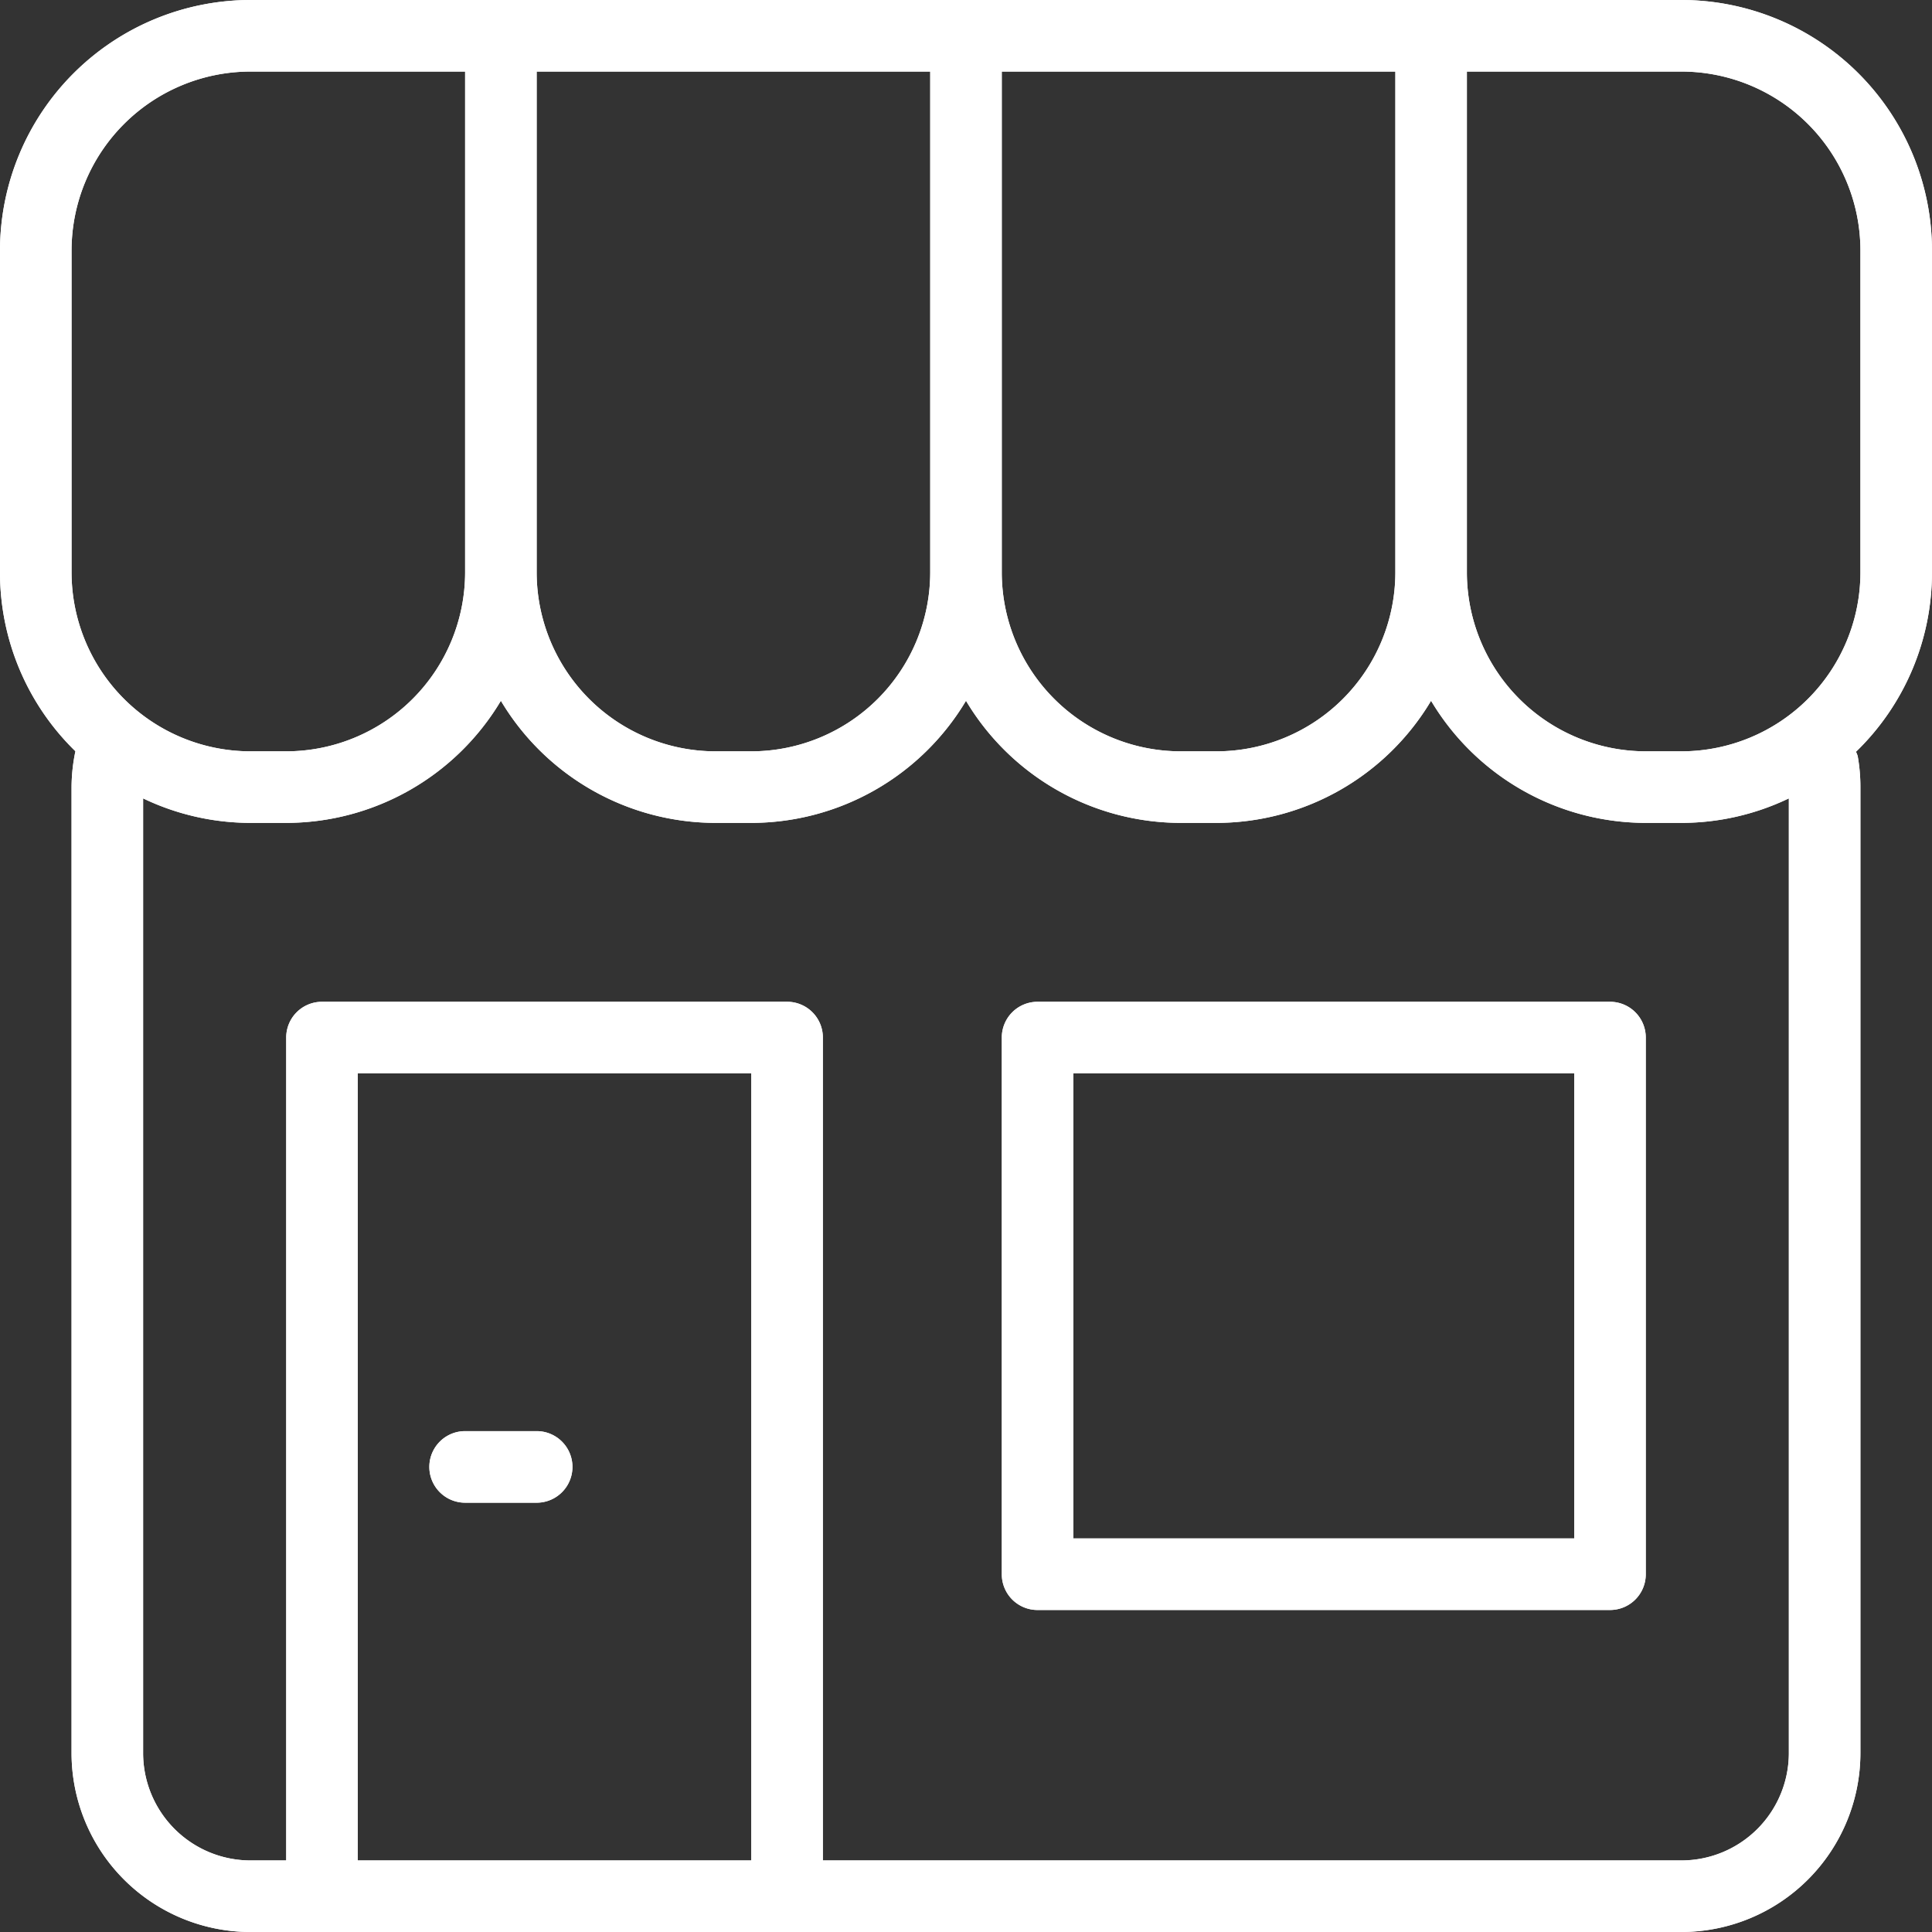 <svg id="Vector_Smart_Object" data-name="Vector Smart Object" xmlns="http://www.w3.org/2000/svg" xmlns:xlink="http://www.w3.org/1999/xlink" width="135.272" height="135.272" viewBox="0 0 135.272 135.272">
  <rect x="0" y="0" width="135.272" height="135.272" fill="#333333" stroke="none"/>
  <defs>
    <clipPath id="clip-path">
      <rect id="Rectangle_230" data-name="Rectangle 230" width="135.272" height="135.272" fill="#fff"/>
    </clipPath>
  </defs>
  <g id="Vector_Smart_Object-2" data-name="Vector Smart Object">
    <g id="Group_459" data-name="Group 459">
      <g id="Group_458" data-name="Group 458" clip-path="url(#clip-path)">
        <path id="Path_3486" data-name="Path 3486" d="M135.272,40.08V17.535A17.558,17.558,0,0,0,117.736,0H17.535A17.558,17.558,0,0,0,0,17.535V40.08A17.469,17.469,0,0,0,5.281,52.6a12.463,12.463,0,0,0-.271,2.513v67.636a12.539,12.539,0,0,0,12.525,12.525h100.2a12.539,12.539,0,0,0,12.525-12.525V55.111a12.285,12.285,0,0,0-.19-2.172,2.01,2.01,0,0,0-.12-.3,17.474,17.474,0,0,0,5.321-12.555M117.736,5.01a12.539,12.539,0,0,1,12.525,12.525V40.08a12.539,12.539,0,0,1-12.525,12.525h-2.505A12.539,12.539,0,0,1,102.706,40.08V5.01Zm-20.04,0V40.08A12.539,12.539,0,0,1,85.171,52.606H82.666A12.539,12.539,0,0,1,70.141,40.08V5.01Zm-32.565,0V40.08A12.539,12.539,0,0,1,52.606,52.606H50.1A12.539,12.539,0,0,1,37.575,40.08V5.01ZM5.01,40.08V17.535A12.539,12.539,0,0,1,17.535,5.01h15.03V40.08A12.539,12.539,0,0,1,20.04,52.606H17.535A12.539,12.539,0,0,1,5.01,40.08m20.04,35.07H52.606v55.111H25.05Zm100.2,47.6a7.524,7.524,0,0,1-7.515,7.515H57.616V72.646a2.5,2.5,0,0,0-2.505-2.505H22.545a2.5,2.5,0,0,0-2.505,2.505v57.616H17.535a7.524,7.524,0,0,1-7.515-7.515V55.9a17.415,17.415,0,0,0,7.515,1.716H20.04a17.528,17.528,0,0,0,15.03-8.55,17.528,17.528,0,0,0,15.03,8.55h2.505a17.528,17.528,0,0,0,15.03-8.55,17.528,17.528,0,0,0,15.03,8.55h2.505a17.528,17.528,0,0,0,15.03-8.55,17.528,17.528,0,0,0,15.03,8.55h2.505a17.423,17.423,0,0,0,7.515-1.716Z" fill="#fff"/>
        <path id="Path_3487" data-name="Path 3487" d="M86.141,43.556H46.061a2.5,2.5,0,0,0-2.505,2.505V83.636a2.5,2.5,0,0,0,2.505,2.505h40.08a2.5,2.5,0,0,0,2.505-2.505V46.061a2.5,2.5,0,0,0-2.505-2.505M83.636,81.131H48.566V48.566h35.07Z" transform="translate(26.585 26.585)" fill="#fff"/>
        <path id="Path_3488" data-name="Path 3488" d="M26.182,62.222h-5.01a2.505,2.505,0,0,0,0,5.01h5.01a2.505,2.505,0,0,0,0-5.01" transform="translate(11.394 37.979)" fill="#fff"/>
      </g>
    </g>
  </g>
  <path id="Color_Overlay" data-name="Color Overlay" d="M55.111,135.271H17.535A12.538,12.538,0,0,1,5.01,122.746V55.111A12.529,12.529,0,0,1,5.28,52.6,17.467,17.467,0,0,1,0,40.08V17.535A17.557,17.557,0,0,1,17.535,0h100.2a17.557,17.557,0,0,1,17.534,17.535V40.08a17.471,17.471,0,0,1-5.322,12.556,2.006,2.006,0,0,1,.121.3,12.282,12.282,0,0,1,.19,2.172v67.635a12.538,12.538,0,0,1-12.524,12.525Zm0-65.13a2.5,2.5,0,0,1,2.5,2.5v57.618h60.123a7.525,7.525,0,0,0,7.514-7.517V55.9a17.43,17.43,0,0,1-7.514,1.716h-2.507a17.529,17.529,0,0,1-15.03-8.55,17.527,17.527,0,0,1-15.03,8.55H82.665a17.525,17.525,0,0,1-15.029-8.55A17.532,17.532,0,0,1,52.6,57.616H50.1a17.527,17.527,0,0,1-15.03-8.55,17.529,17.529,0,0,1-15.03,8.55H17.535A17.416,17.416,0,0,1,10.02,55.9v66.846a7.525,7.525,0,0,0,7.515,7.517h2.505V72.644a2.5,2.5,0,0,1,2.5-2.5Zm-30.06,60.122H52.6V75.151H25.051ZM102.706,40.08a12.54,12.54,0,0,0,12.525,12.526h2.507A12.539,12.539,0,0,0,130.261,40.08V17.535A12.539,12.539,0,0,0,117.737,5.01H102.706Zm-32.566,0A12.541,12.541,0,0,0,82.665,52.606H85.17A12.539,12.539,0,0,0,97.7,40.08V5.01H70.14ZM37.576,22.545V40.08A12.54,12.54,0,0,0,50.1,52.606h2.5A12.54,12.54,0,0,0,65.13,40.08V5.01H37.576ZM5.01,17.535V40.08A12.54,12.54,0,0,0,17.535,52.606h2.505A12.541,12.541,0,0,0,32.566,40.08V5.01H17.535A12.539,12.539,0,0,0,5.01,17.535Zm67.635,95.192a2.5,2.5,0,0,1-2.5-2.506V72.644a2.5,2.5,0,0,1,2.5-2.5h40.081a2.5,2.5,0,0,1,2.505,2.5v37.576a2.5,2.5,0,0,1-2.505,2.506Zm2.507-5.011h35.069V75.151H75.152Zm-42.586-2.5a2.505,2.505,0,0,1,0-5.011h5.01a2.505,2.505,0,0,1,0,5.011Z" transform="translate(0)" fill="#fff"/>
</svg>

